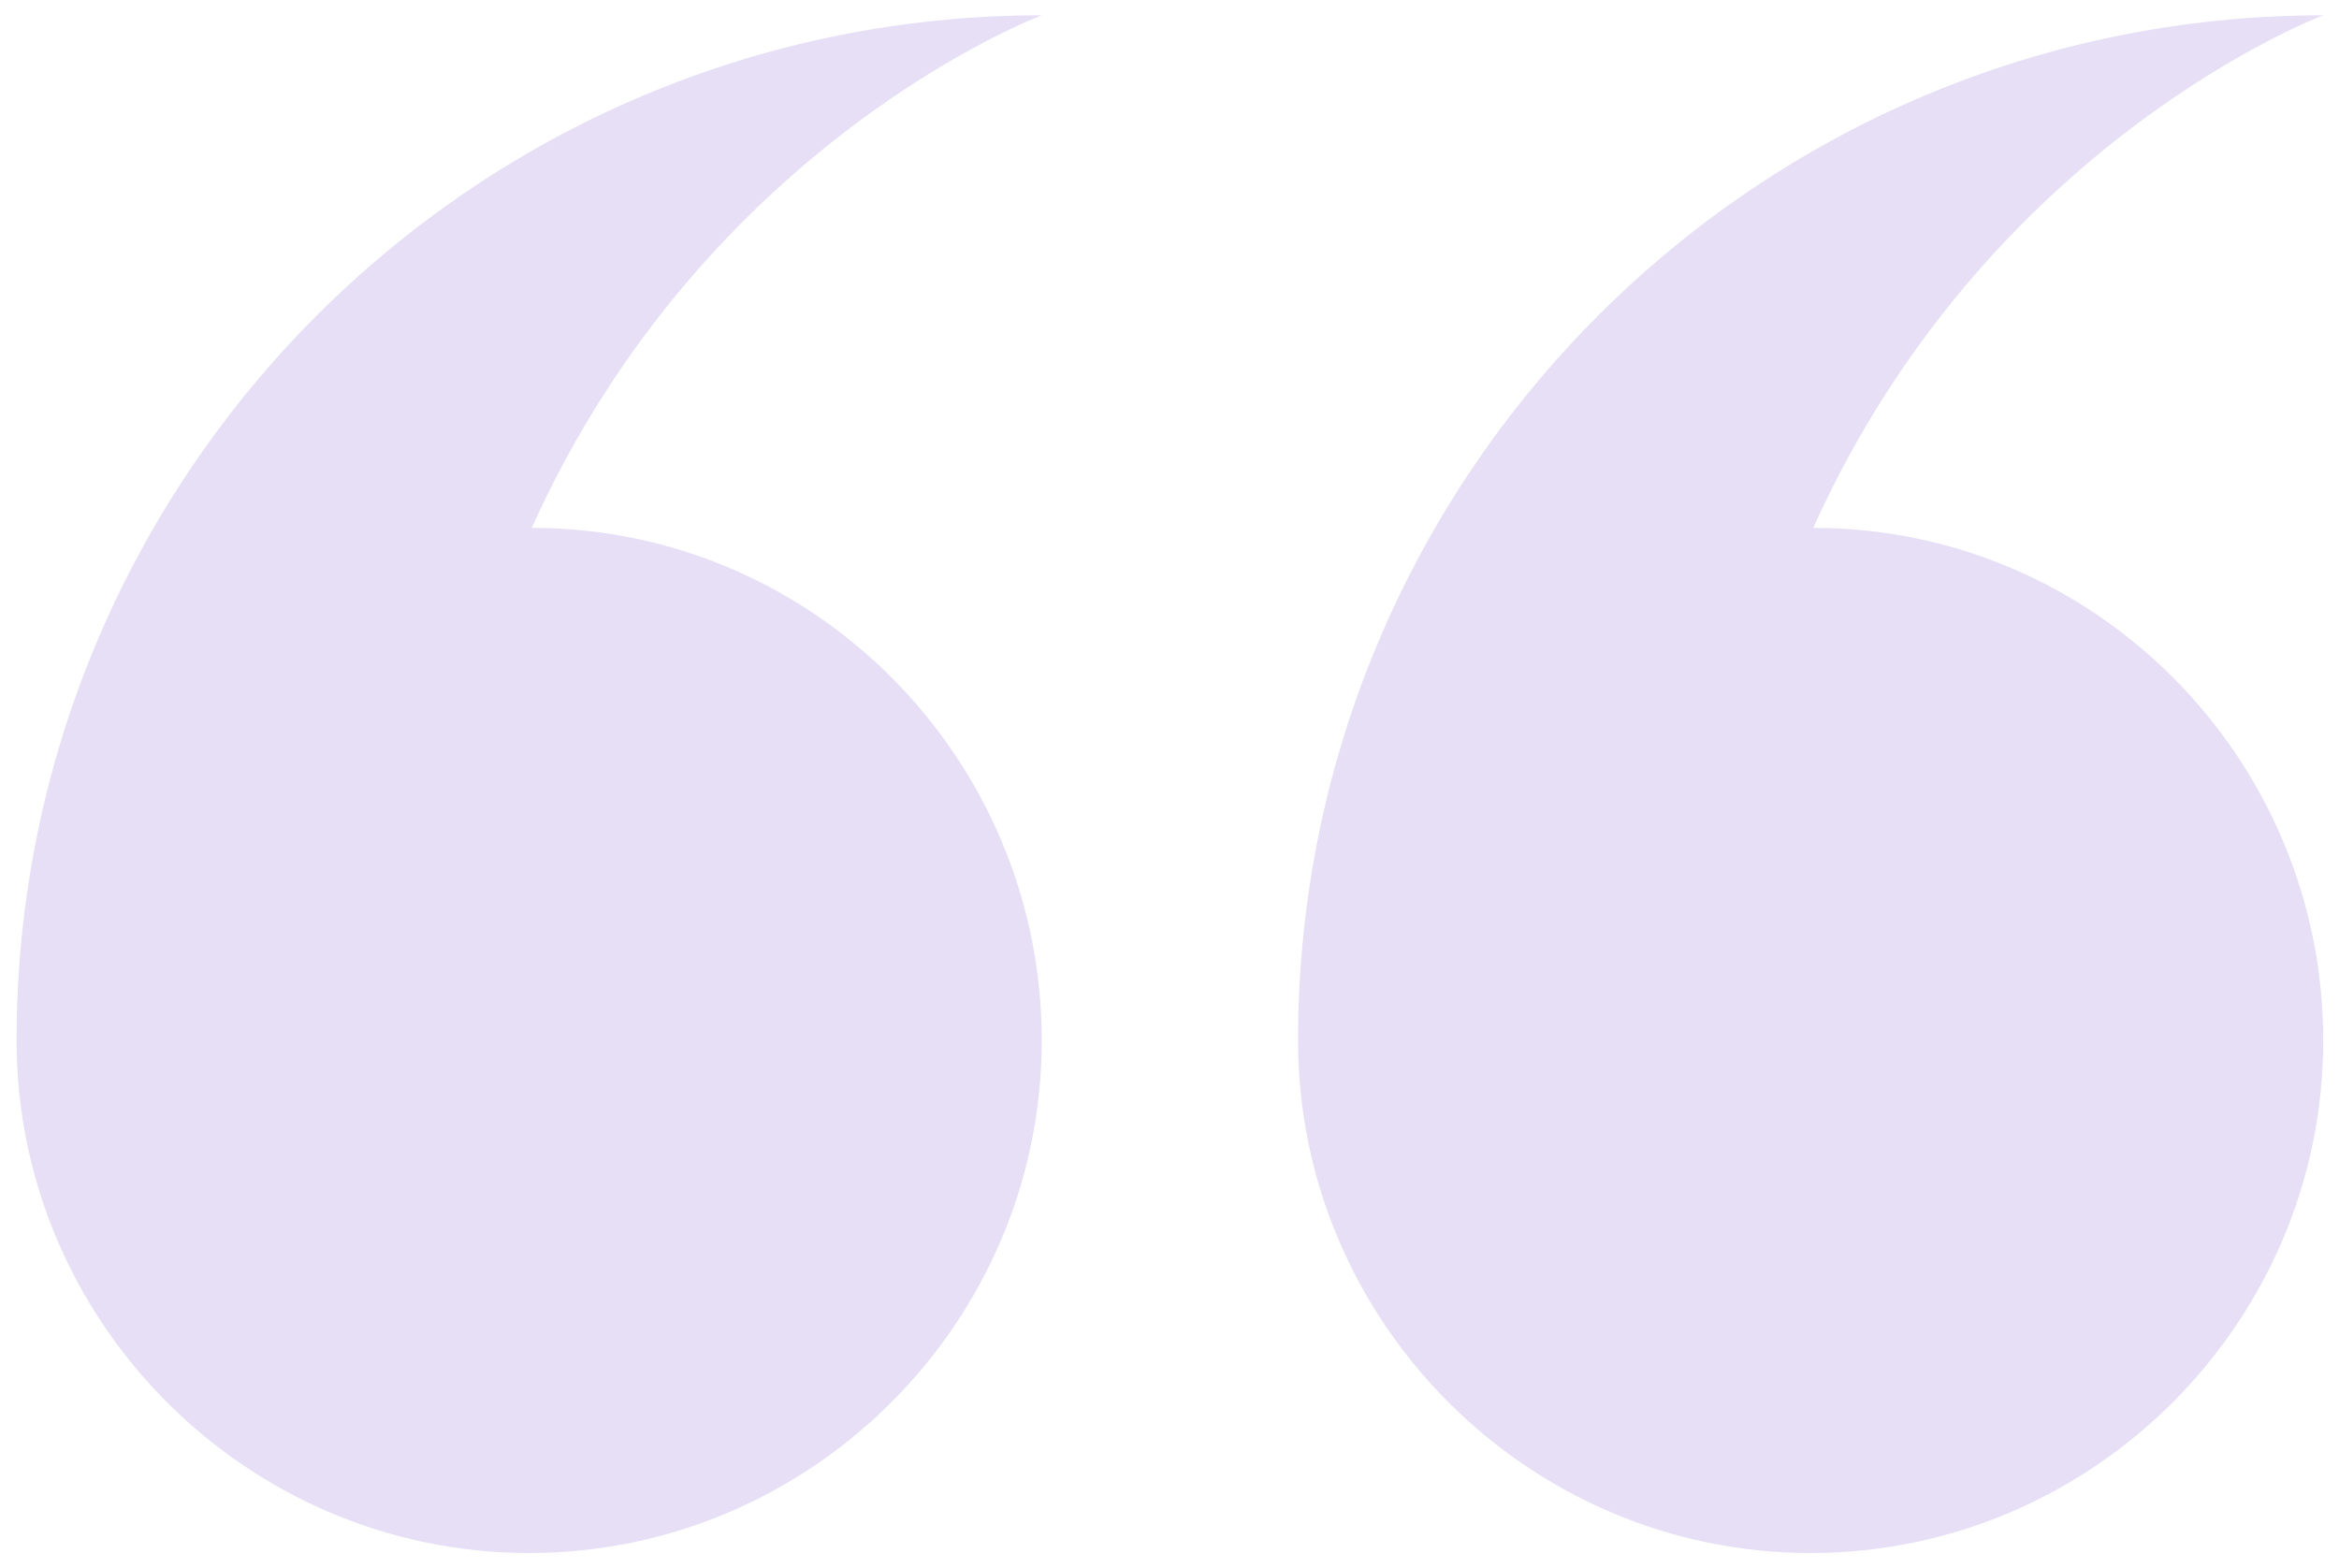 <svg width="94" height="63" viewBox="0 0 94 63" fill="none" xmlns="http://www.w3.org/2000/svg">
<path fill-rule="evenodd" clip-rule="evenodd" d="M72.869 21.215C84.199 21.215 93.366 30.485 93.366 41.815C93.366 53.145 84.096 62.415 72.766 62.415C61.436 62.415 52.166 53.145 52.166 41.815C52.166 19.052 70.603 0.615 93.366 0.615C93.366 0.615 79.873 5.662 72.869 21.215ZM41.866 41.815C41.866 53.145 32.596 62.415 21.266 62.415C9.936 62.415 0.666 53.145 0.666 41.815C0.666 19.052 19.103 0.615 41.866 0.615C41.866 0.615 28.373 5.662 21.369 21.215C32.699 21.215 41.866 30.485 41.866 41.815Z" fill="#E6DFF5"/>
</svg>
